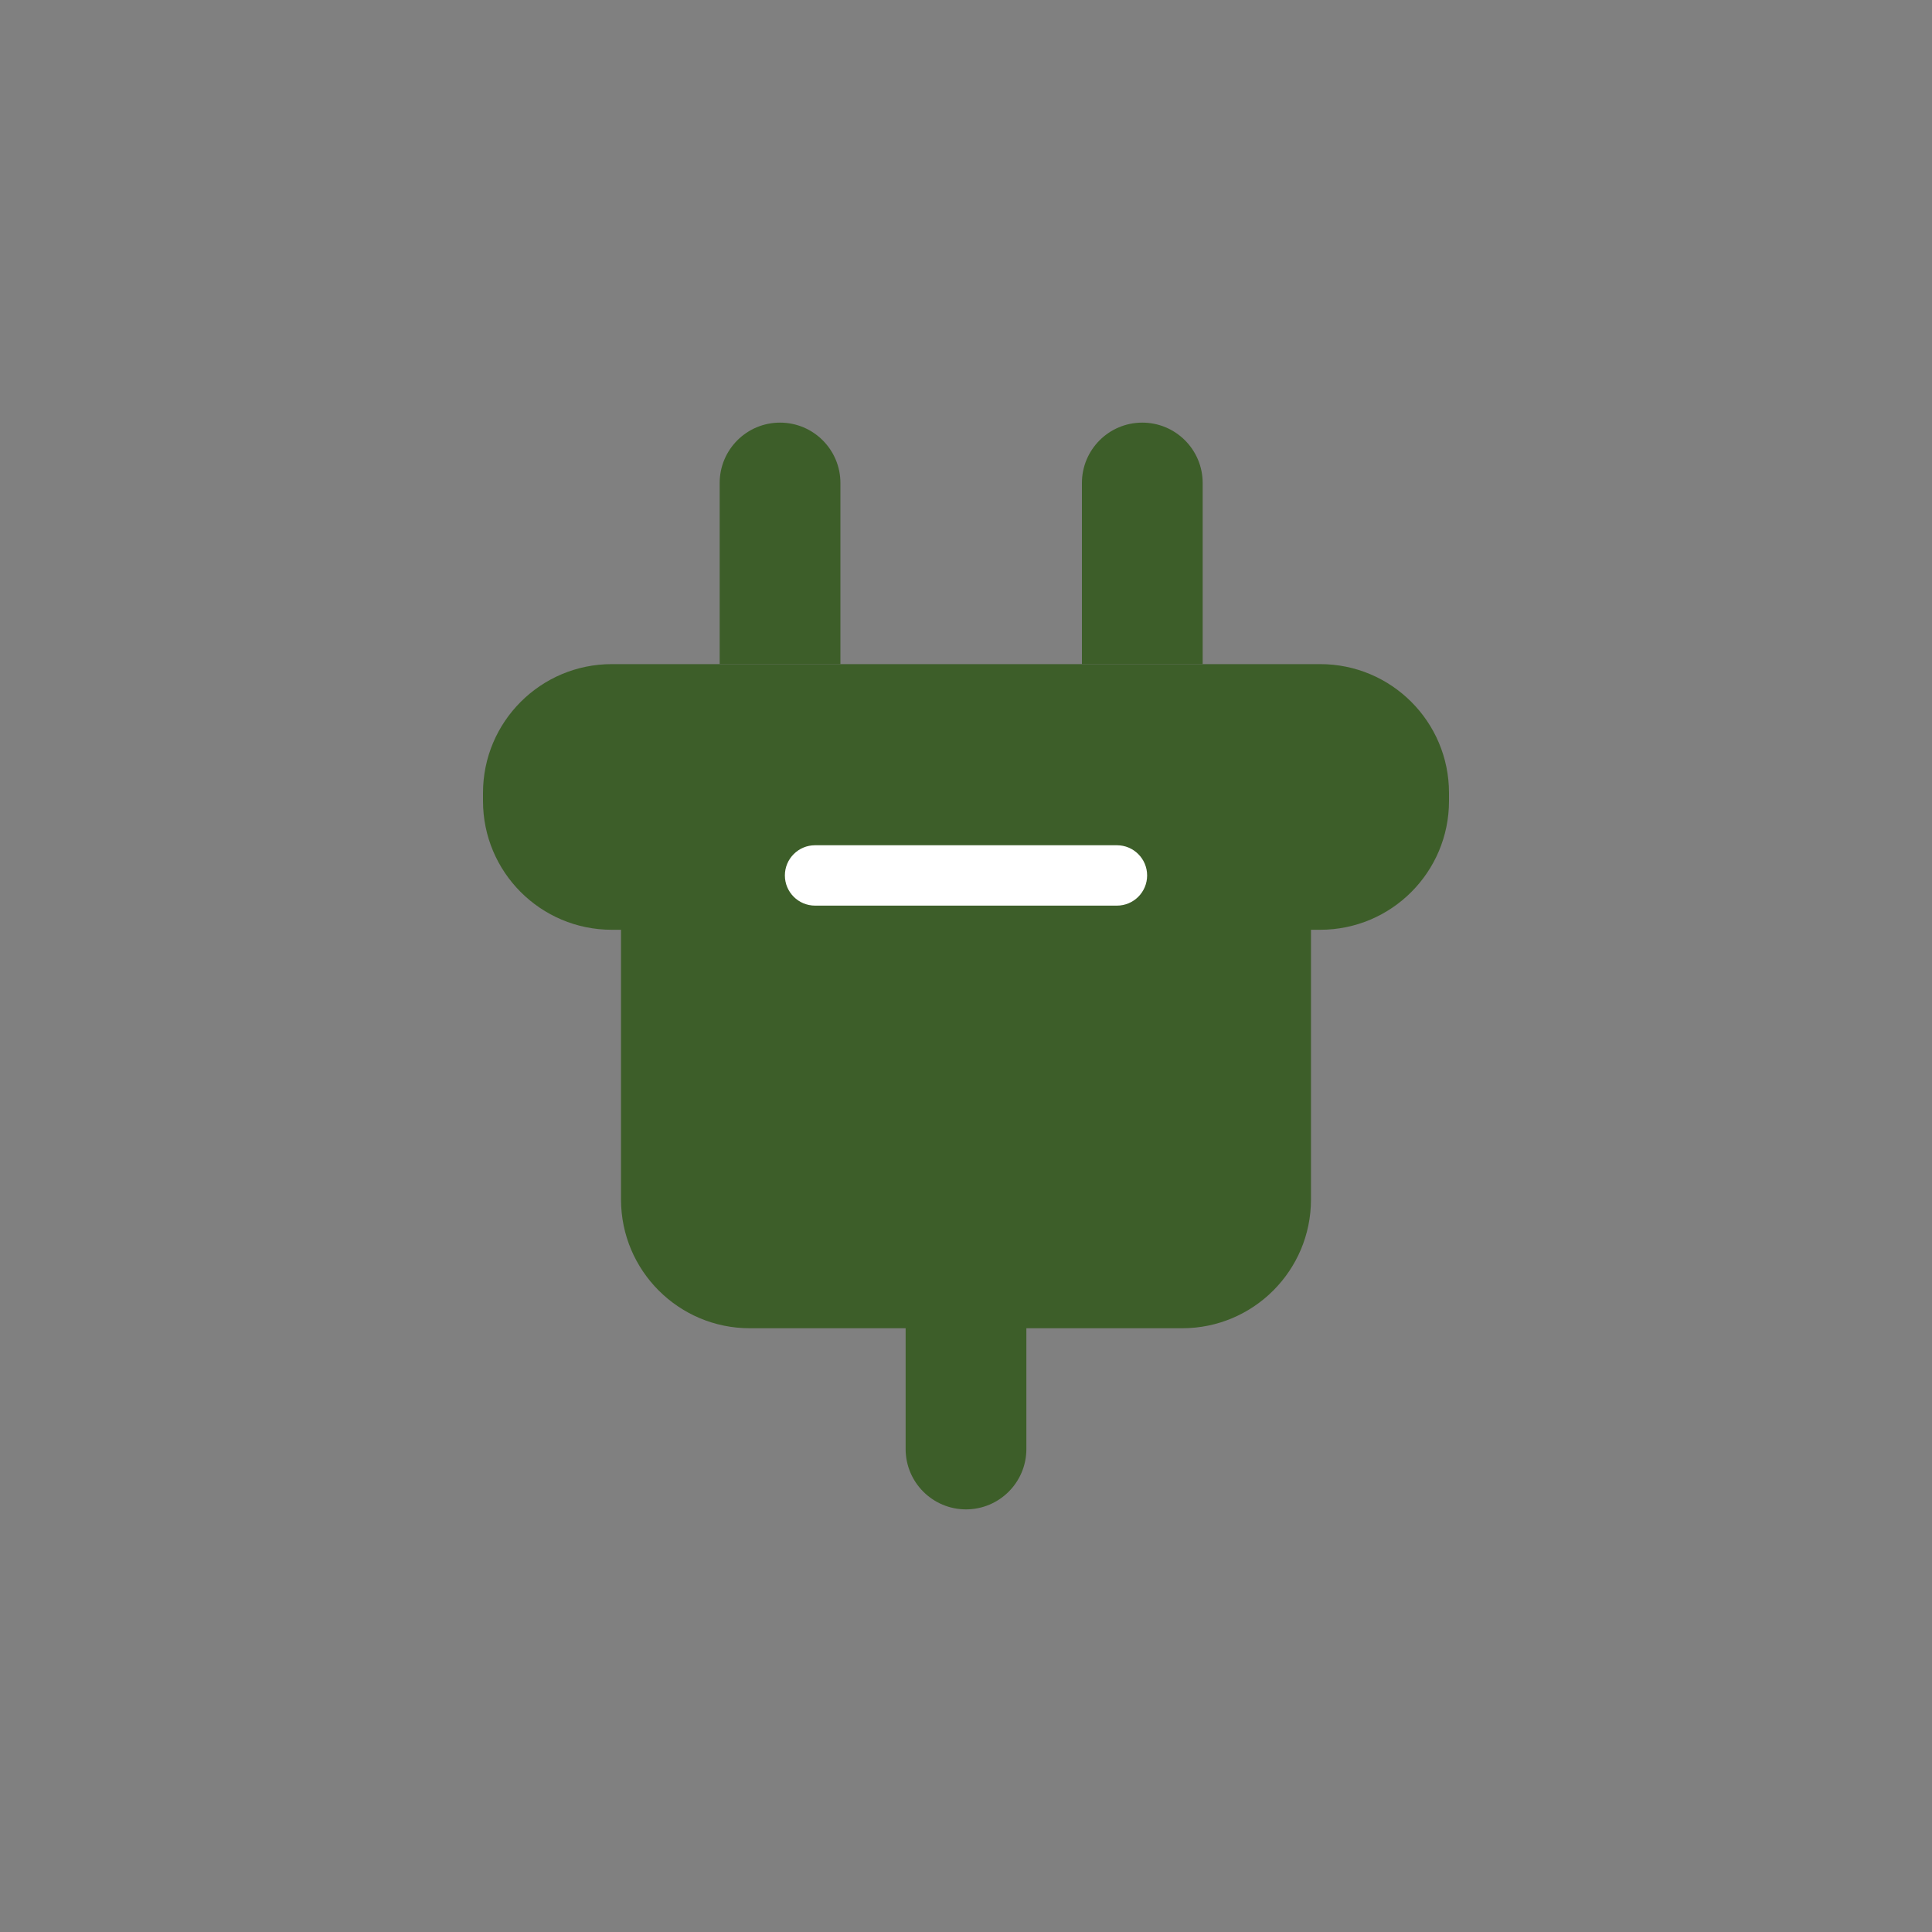 <svg width="32" height="32" viewBox="0 0 32 32" fill="none" xmlns="http://www.w3.org/2000/svg">
<rect x="0" y="0" width="32" height="32" fill="#808080" stroke="none"/>
<path fill-rule="evenodd" clip-rule="evenodd" d="M15 21H17V24C17 24.552 16.552 25 16 25C15.448 25 15 24.552 15 24V21ZM13.92 11H11.92V8C11.92 7.448 12.367 7 12.92 7C13.472 7 13.92 7.448 13.92 8V11ZM19.92 11H17.92V8C17.92 7.448 18.367 7 18.92 7C19.472 7 19.92 7.448 19.92 8V11Z" fill="#3D5E29"/>
<path fill-rule="evenodd" clip-rule="evenodd" d="M10.133 15.4C8.955 15.4 8 14.445 8 13.267V13.133C8 11.955 8.955 11 10.133 11H21.867C23.045 11 24 11.955 24 13.133V13.267C24 14.445 23.045 15.4 21.867 15.4H21.714V19.867C21.714 21.045 20.759 22 19.581 22H12.419C11.241 22 10.286 21.045 10.286 19.867V15.4H10.133Z" fill="#3D5E29"/>
<path d="M18.5 14H13.5C13.224 14 13 14.224 13 14.5C13 14.776 13.224 15 13.5 15H18.5C18.776 15 19 14.776 19 14.5C19 14.224 18.776 14 18.5 14Z" fill="white"/>
</svg>
